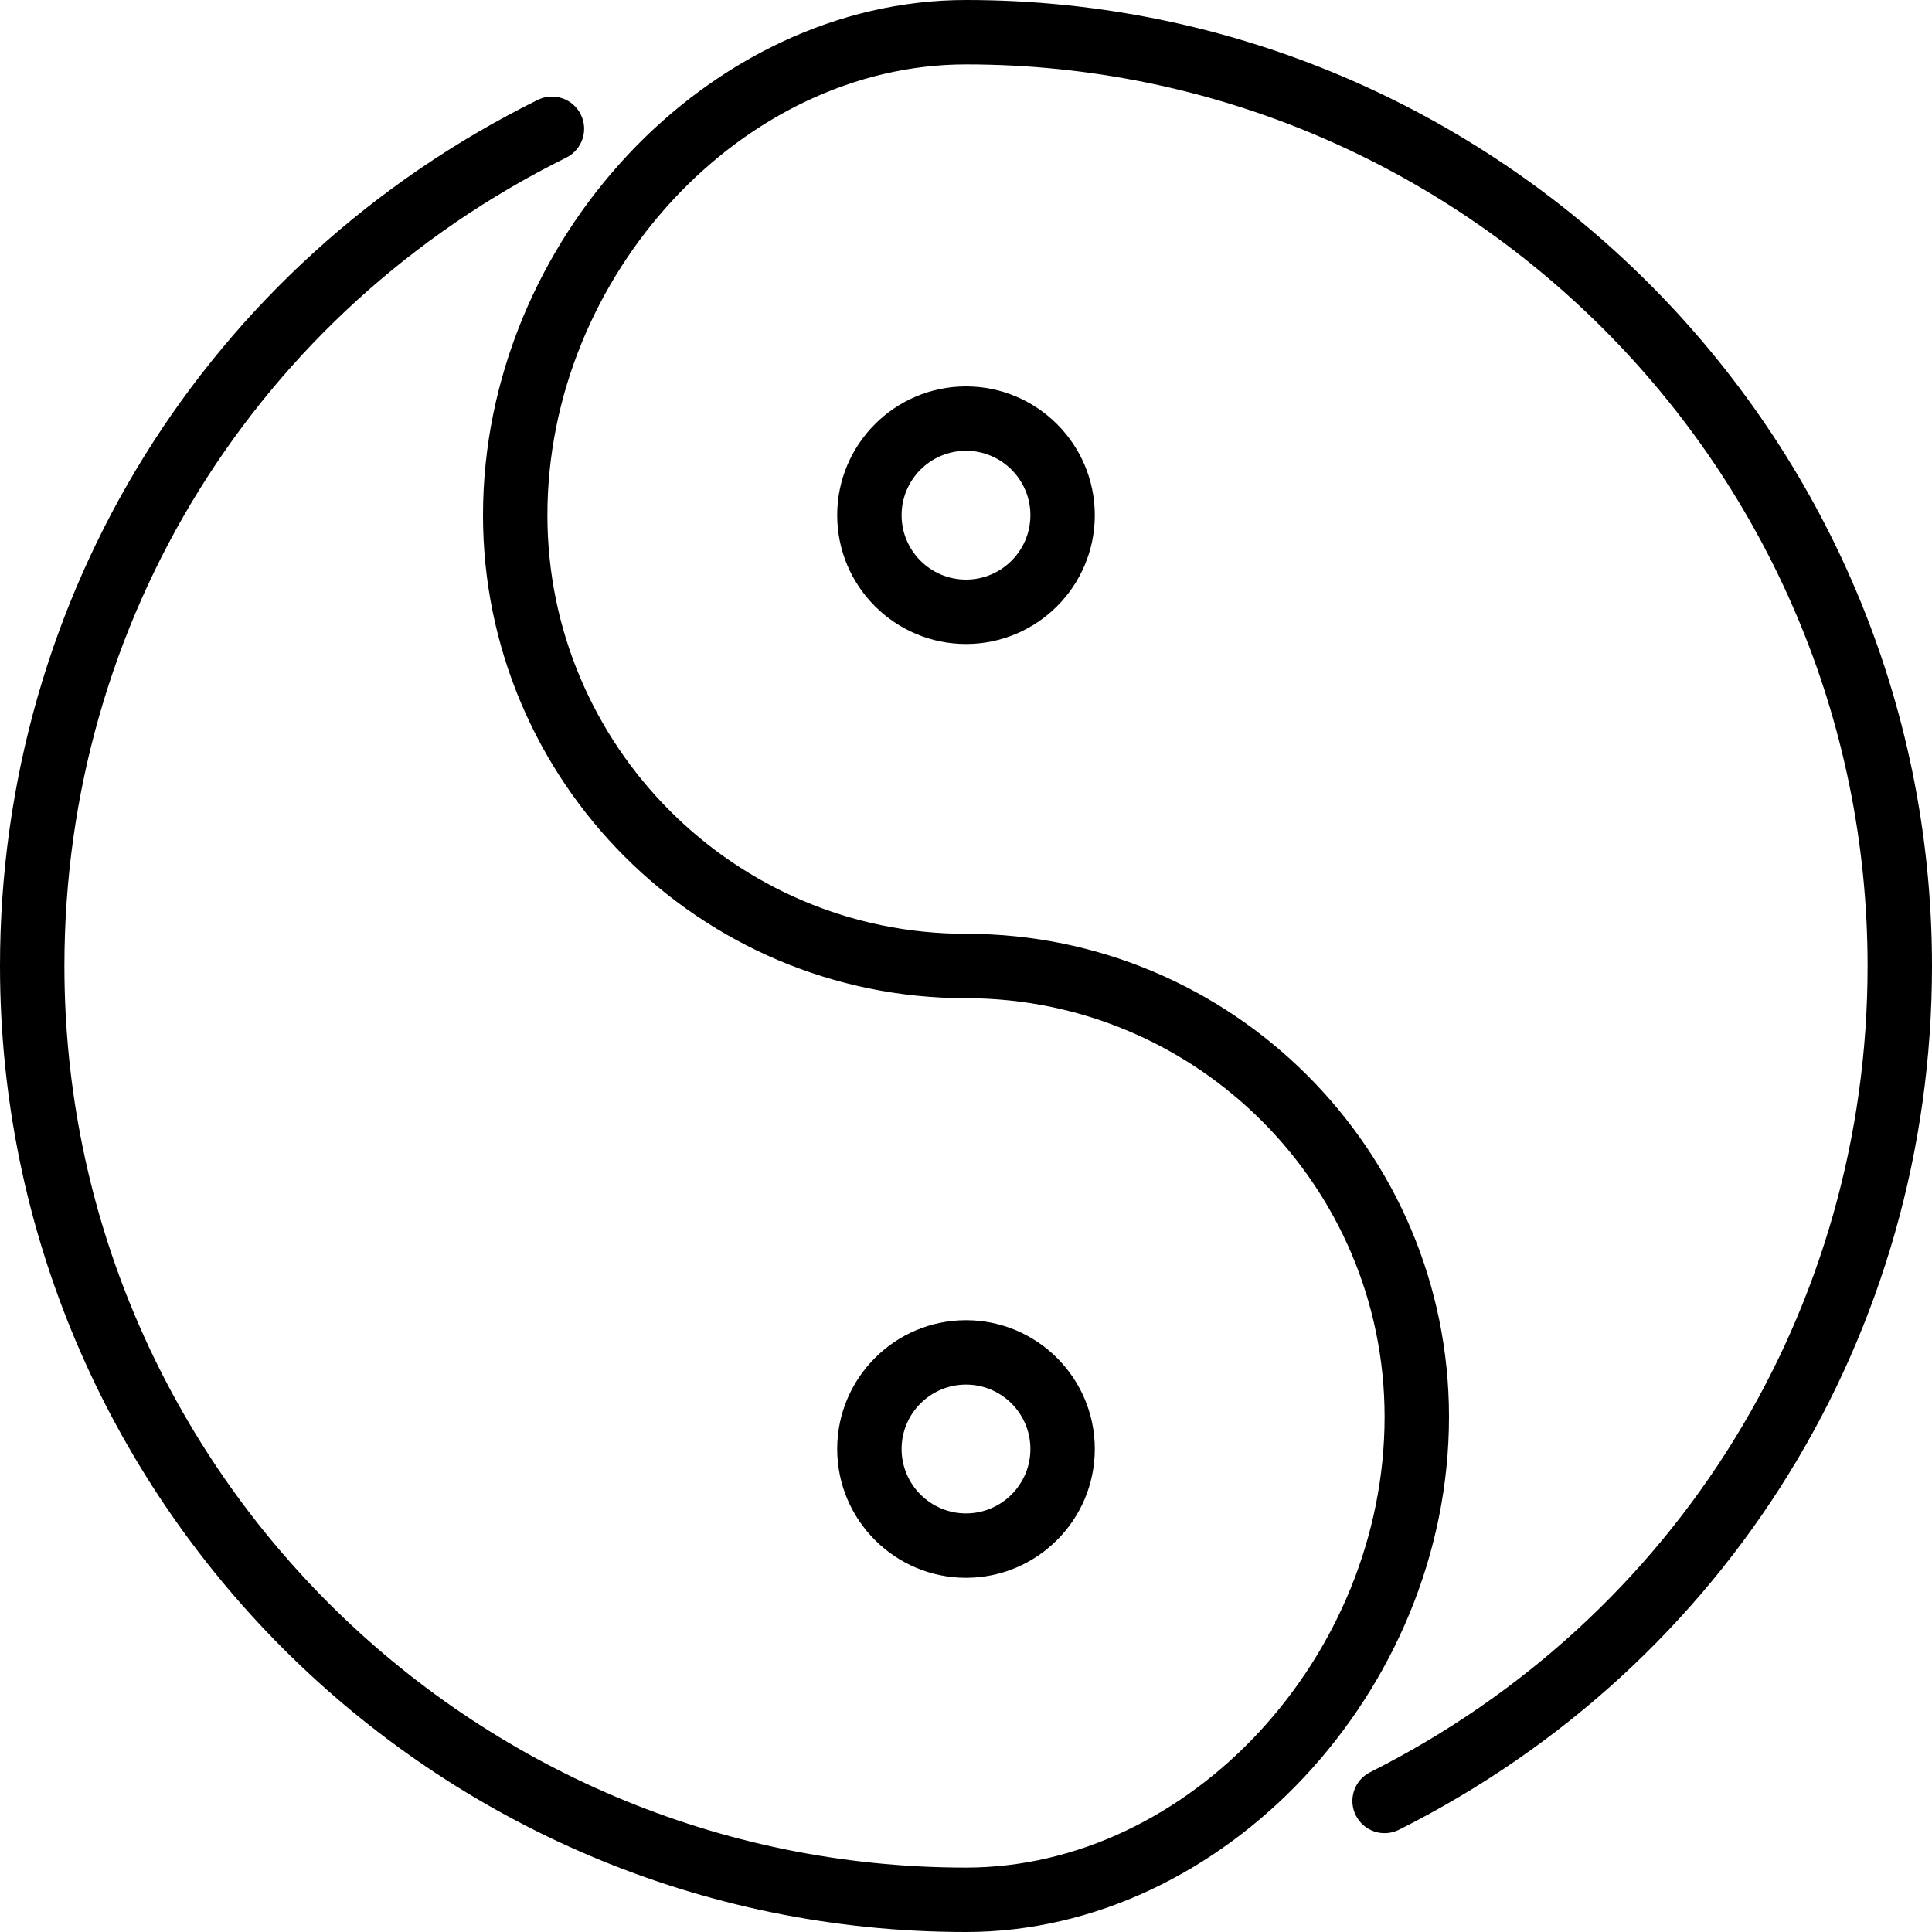 <?xml version="1.0" encoding="iso-8859-1"?>
<!-- Uploaded to: SVG Repo, www.svgrepo.com, Generator: SVG Repo Mixer Tools -->
<svg fill="#000000" height="800px" width="800px" version="1.1" id="Layer_1" xmlns="http://www.w3.org/2000/svg" xmlns:xlink="http://www.w3.org/1999/xlink" 
	 viewBox="0 0 512 512" xml:space="preserve">
<g>
	<g>
		<g>
			<path d="M256,0c-68.19,0-128,63.804-128,136.533c0,70.579,57.421,128,128,128c61.167,0,110.933,49.766,110.933,110.933
				c0,63.642-51.84,119.467-110.933,119.467C124.245,494.933,17.067,387.755,17.067,256c0-91.486,50.961-173.577,132.992-214.229
				c4.224-2.091,5.948-7.211,3.857-11.426c-2.091-4.233-7.202-5.956-11.435-3.866C54.596,70.033,0,157.978,0,256
				c0,141.158,114.842,256,256,256c68.181,0,128-63.804,128-136.533c0-70.579-57.412-128-128-128
				c-61.175,0-110.933-49.766-110.933-110.933c0-63.642,51.84-119.467,110.933-119.467c131.755,0,238.933,107.179,238.933,238.933
				c0,90.931-50.517,172.8-131.831,213.649c-4.207,2.116-5.914,7.245-3.797,11.452c2.116,4.215,7.228,5.922,11.46,3.797
				C457.882,441.131,512,353.417,512,256C512,114.842,397.158,0,256,0z"/>
			<path d="M221.867,136.533c0,18.825,15.309,34.133,34.133,34.133c18.825,0,34.133-15.309,34.133-34.133S274.825,102.4,256,102.4
				C237.175,102.4,221.867,117.709,221.867,136.533z M273.067,136.533c0,9.412-7.654,17.067-17.067,17.067
				c-9.412,0-17.067-7.654-17.067-17.067c0-9.412,7.654-17.067,17.067-17.067C265.412,119.467,273.067,127.121,273.067,136.533z"/>
			<path d="M290.133,384c0-18.825-15.309-34.133-34.133-34.133c-18.825,0-34.133,15.309-34.133,34.133
				c0,18.825,15.309,34.133,34.133,34.133C274.825,418.133,290.133,402.825,290.133,384z M238.933,384
				c0-9.412,7.654-17.067,17.067-17.067c9.412,0,17.067,7.654,17.067,17.067c0,9.412-7.654,17.067-17.067,17.067
				C246.588,401.067,238.933,393.412,238.933,384z"/>
		</g>
	</g>
</g>
</svg>